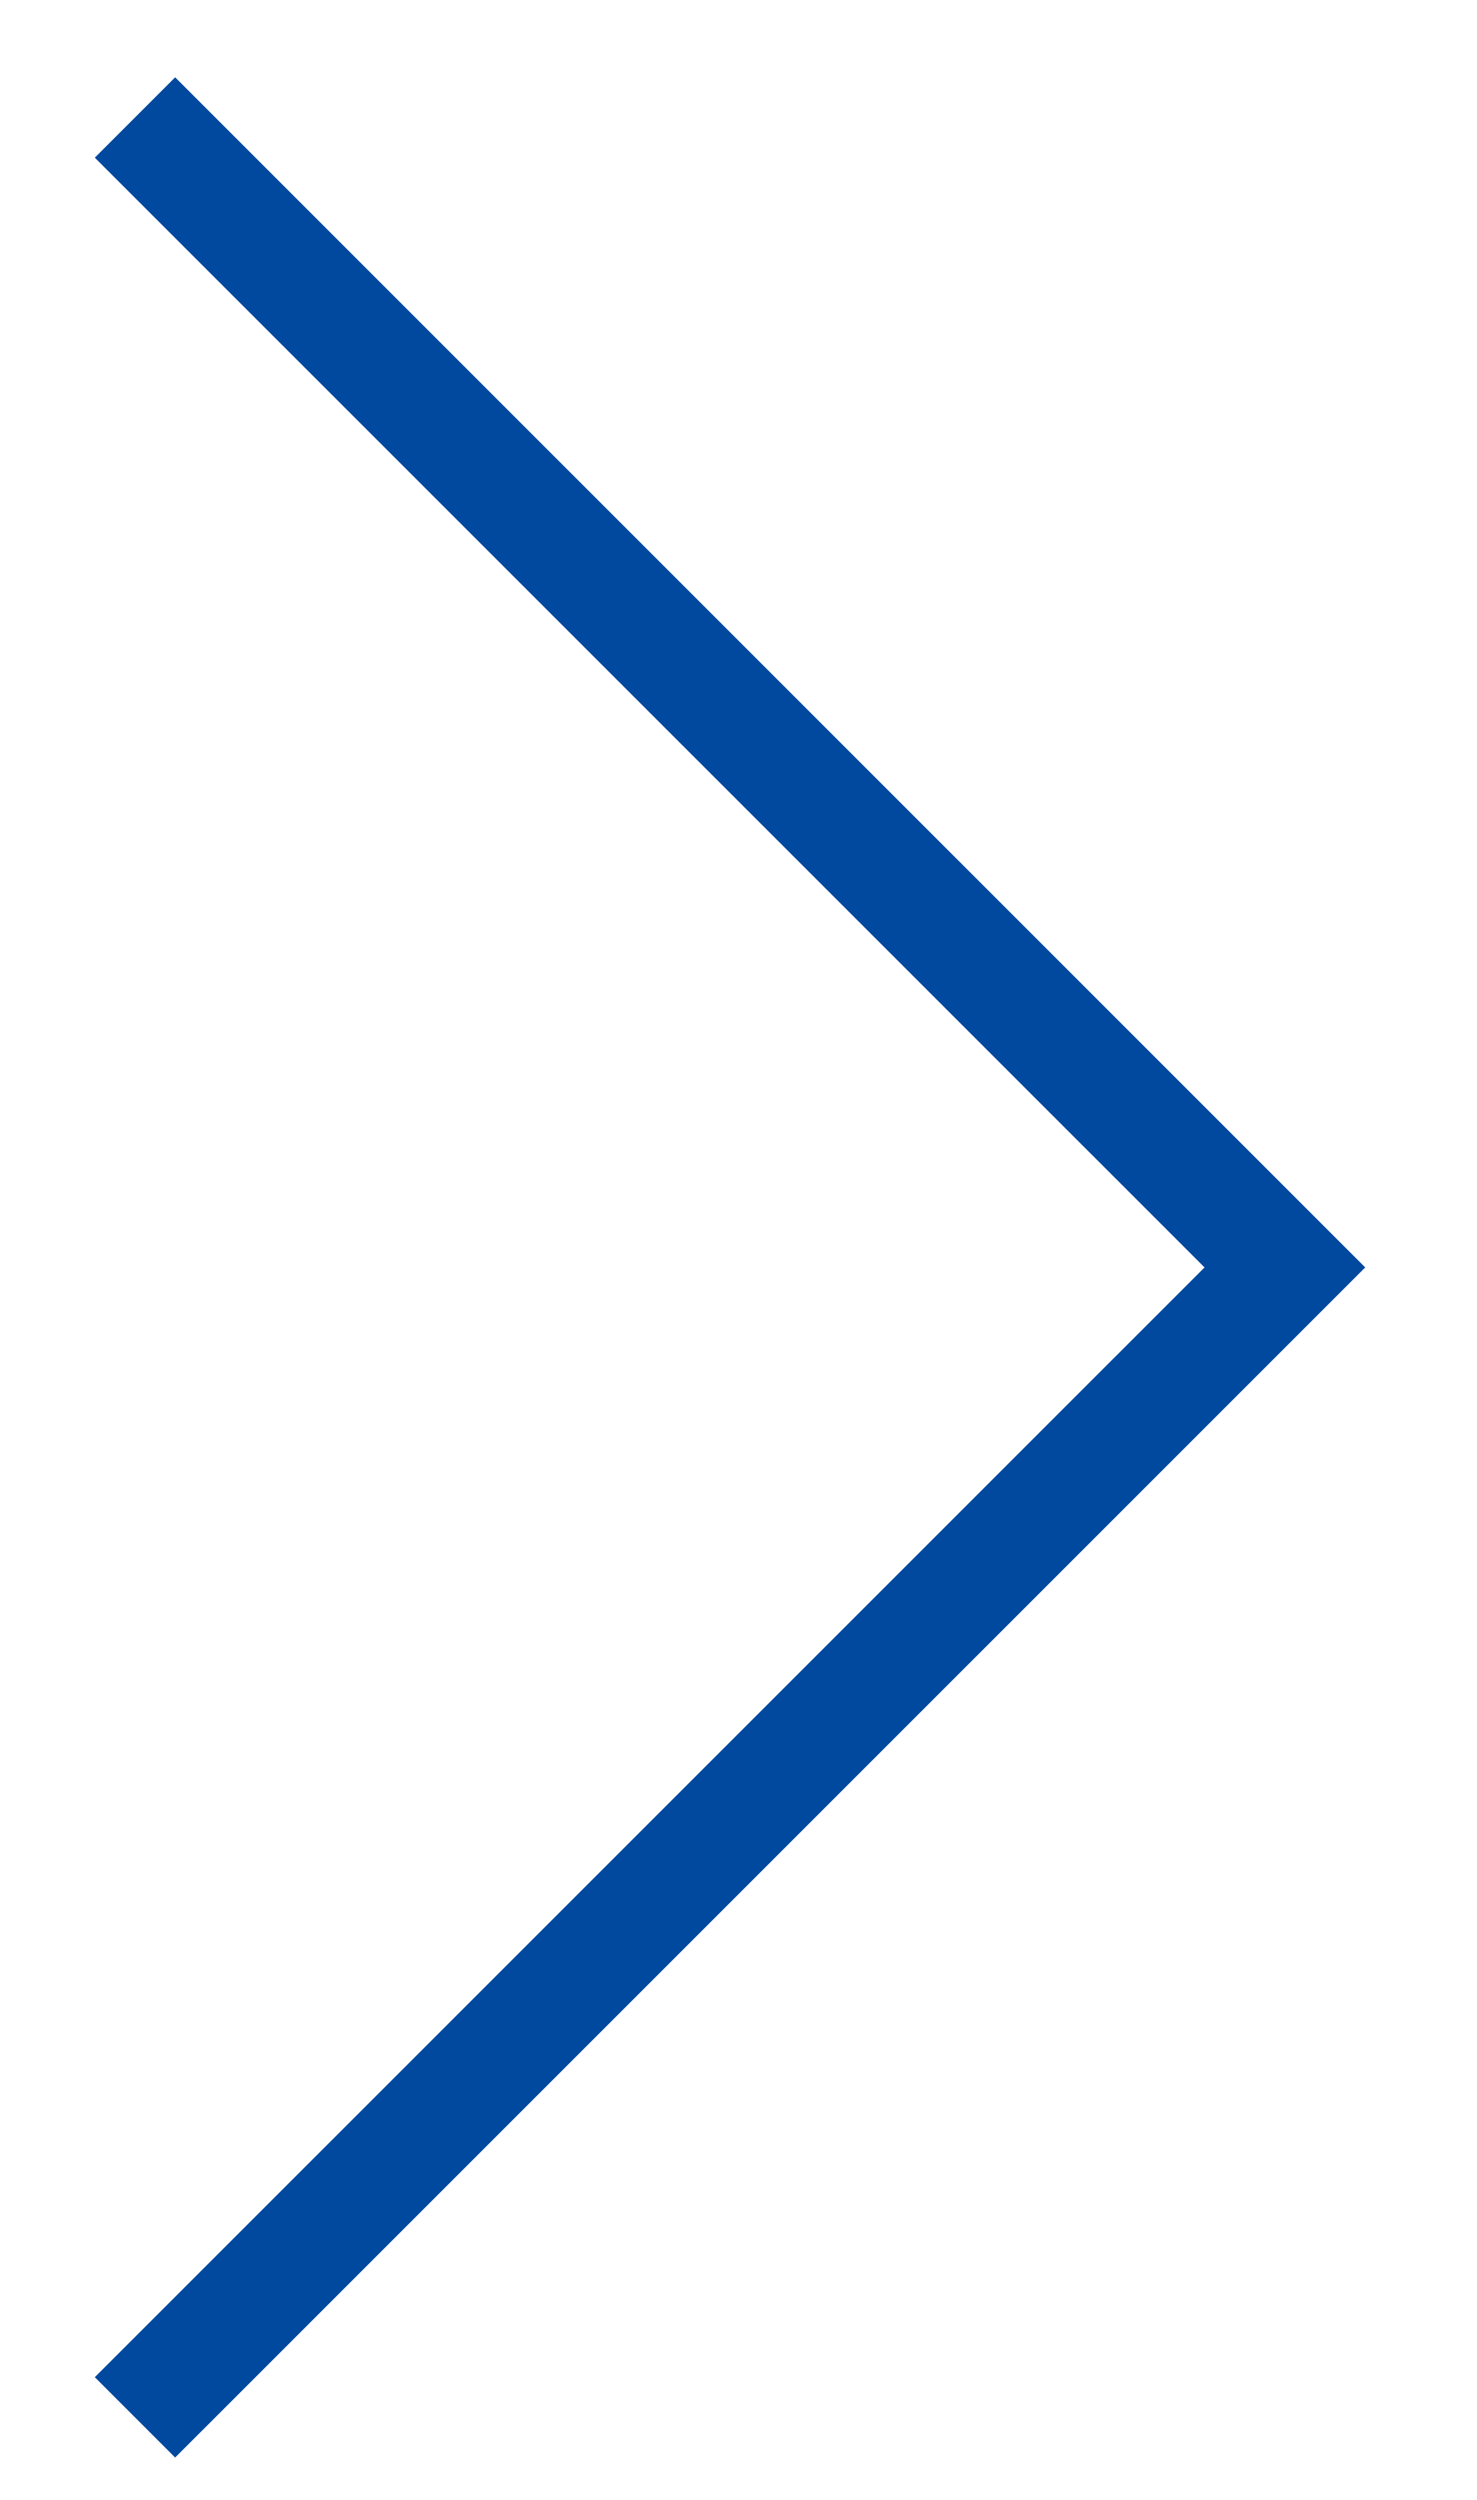 <?xml version="1.0" encoding="UTF-8"?> <svg xmlns="http://www.w3.org/2000/svg" width="13" height="22" viewBox="0 0 13 22" fill="none"> <path d="M1.188 1.034L11.309 11.154L1.188 21.274" stroke="#00499F"></path> </svg> 